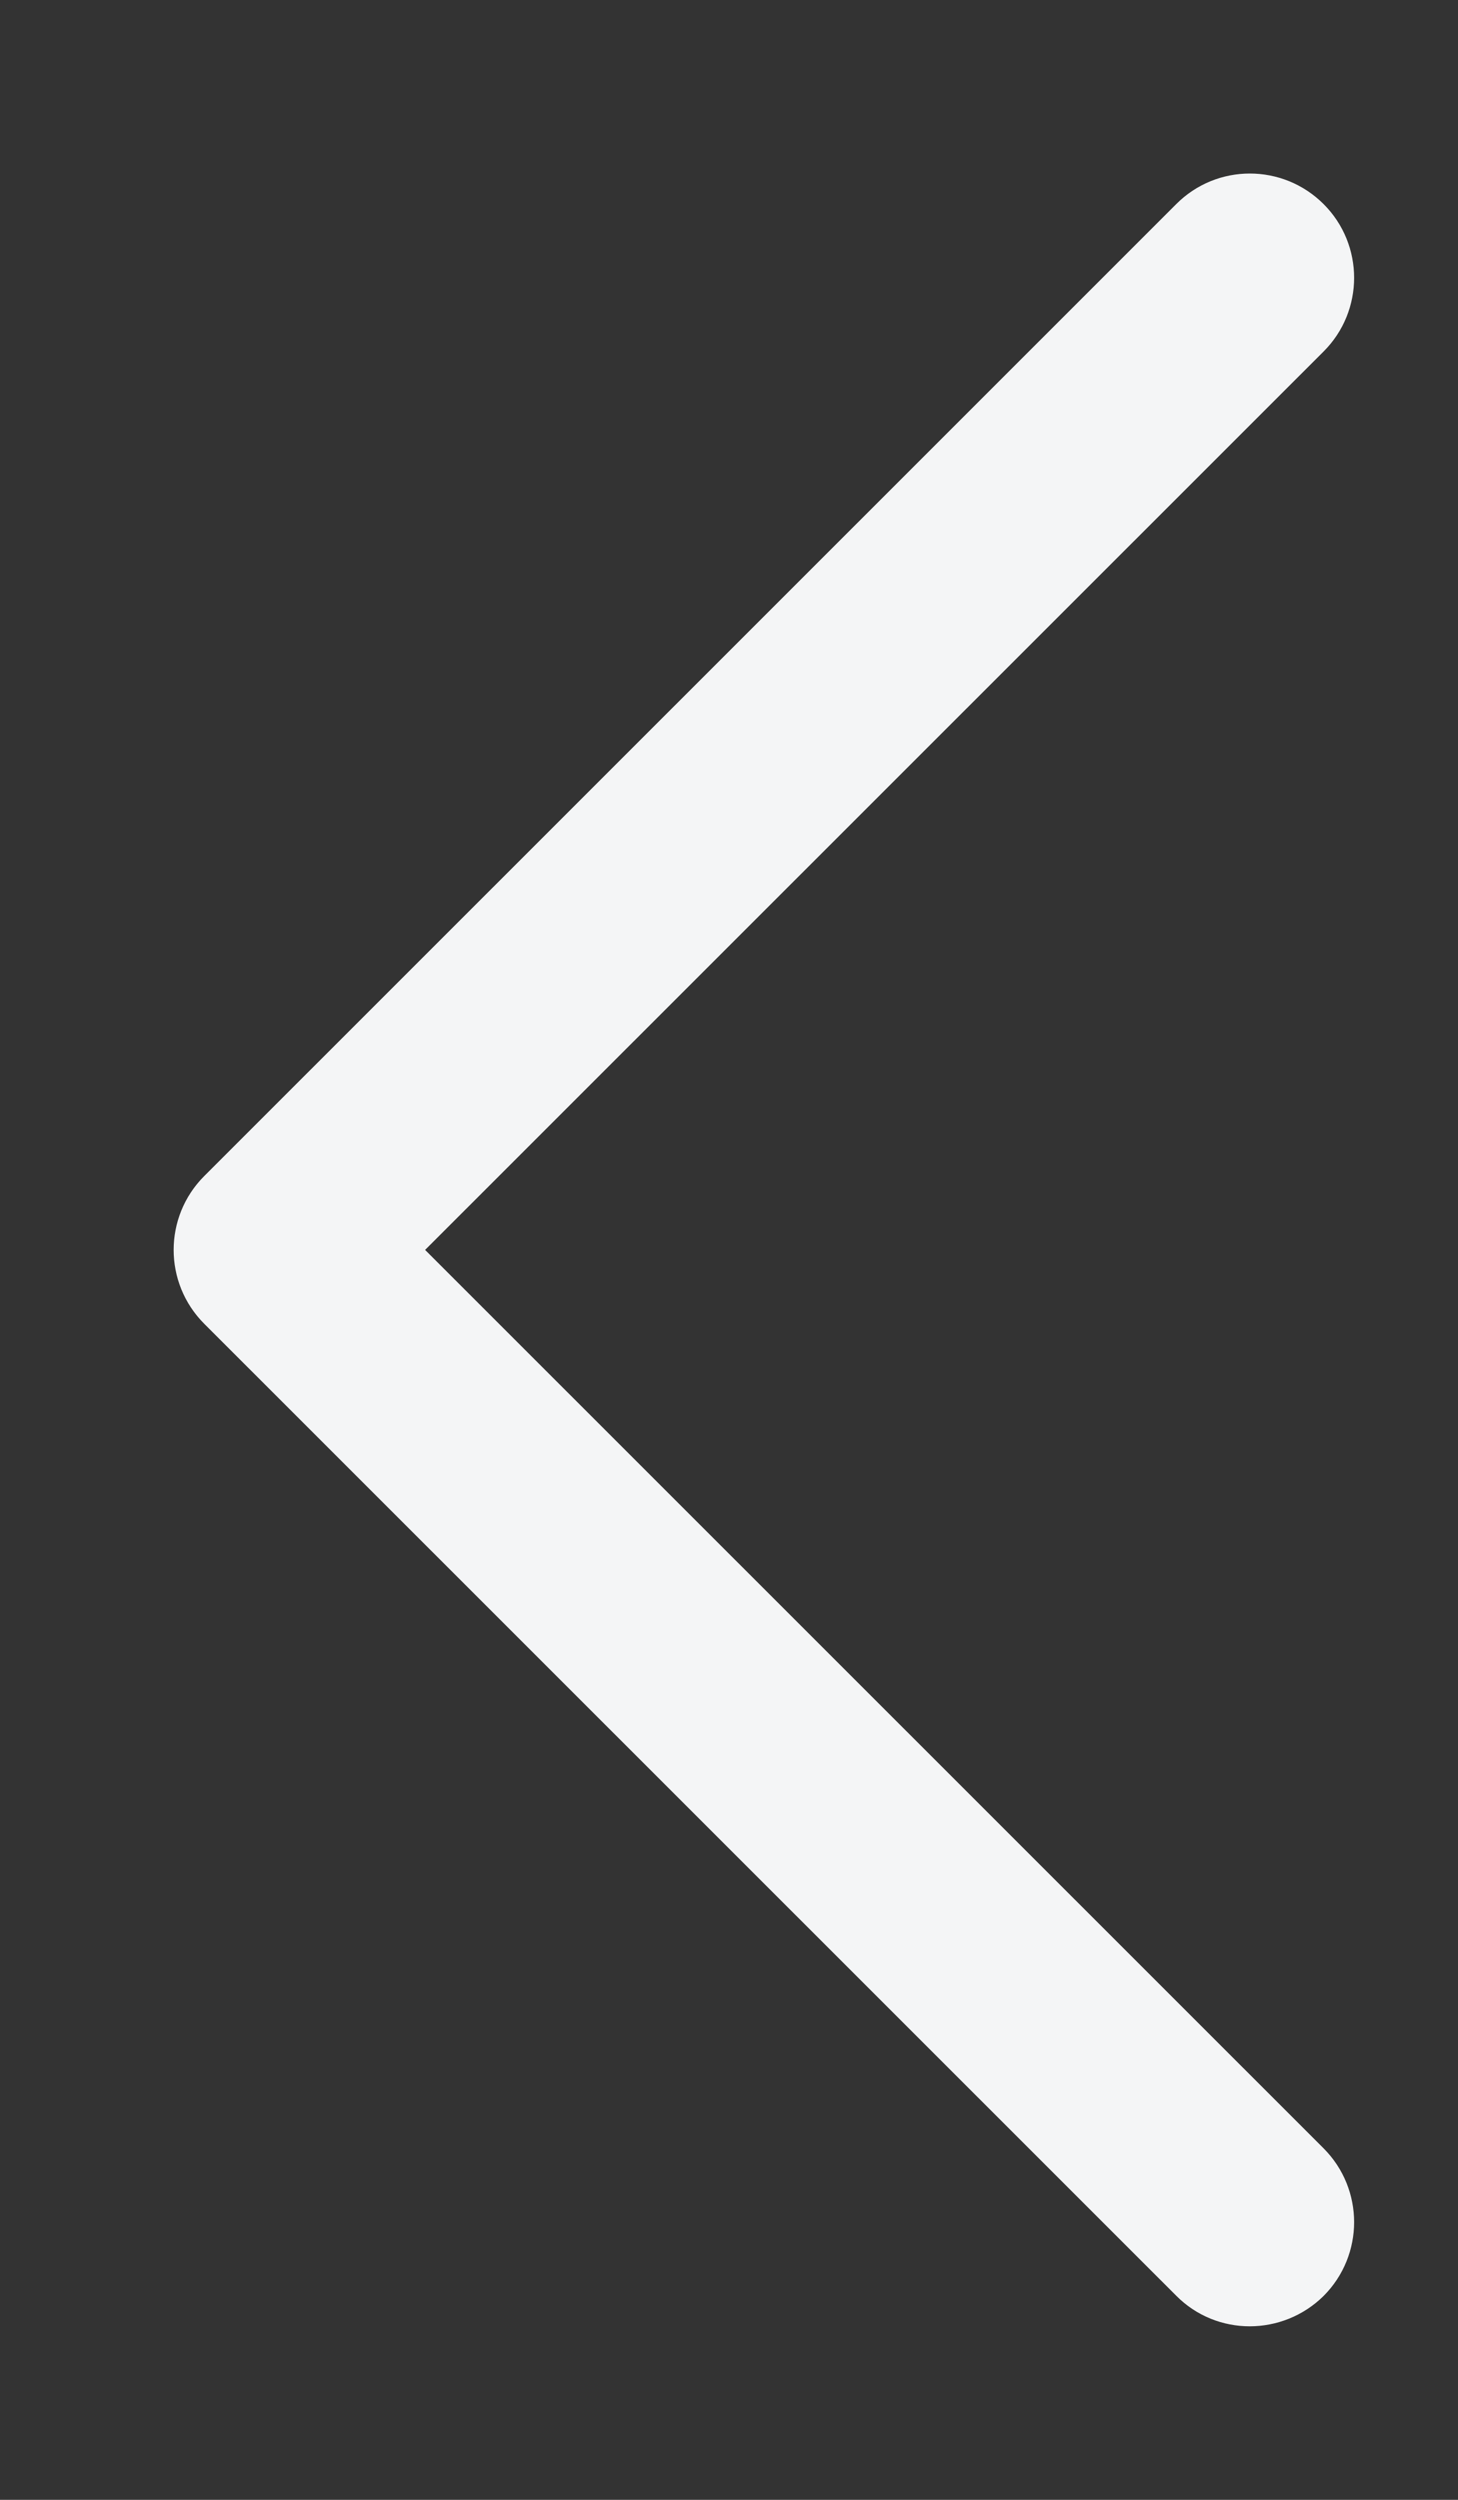 <svg width="7" height="12" viewBox="0 0 7 12" fill="none" xmlns="http://www.w3.org/2000/svg">
<rect x="0" y="0" width="7" height="12" fill="#333333" stroke="none"/>
<path d="M6 11.167C5.872 11.167 5.744 11.118 5.647 11.02L0.98 6.354C0.785 6.158 0.785 5.842 0.98 5.646L5.647 0.98C5.842 0.784 6.159 0.784 6.355 0.98C6.55 1.175 6.55 1.492 6.355 1.687L2.041 6L6.355 10.313C6.55 10.509 6.55 10.825 6.355 11.021C6.257 11.118 6.128 11.167 6 11.167Z" fill="#F4F5F6"/>
</svg>
